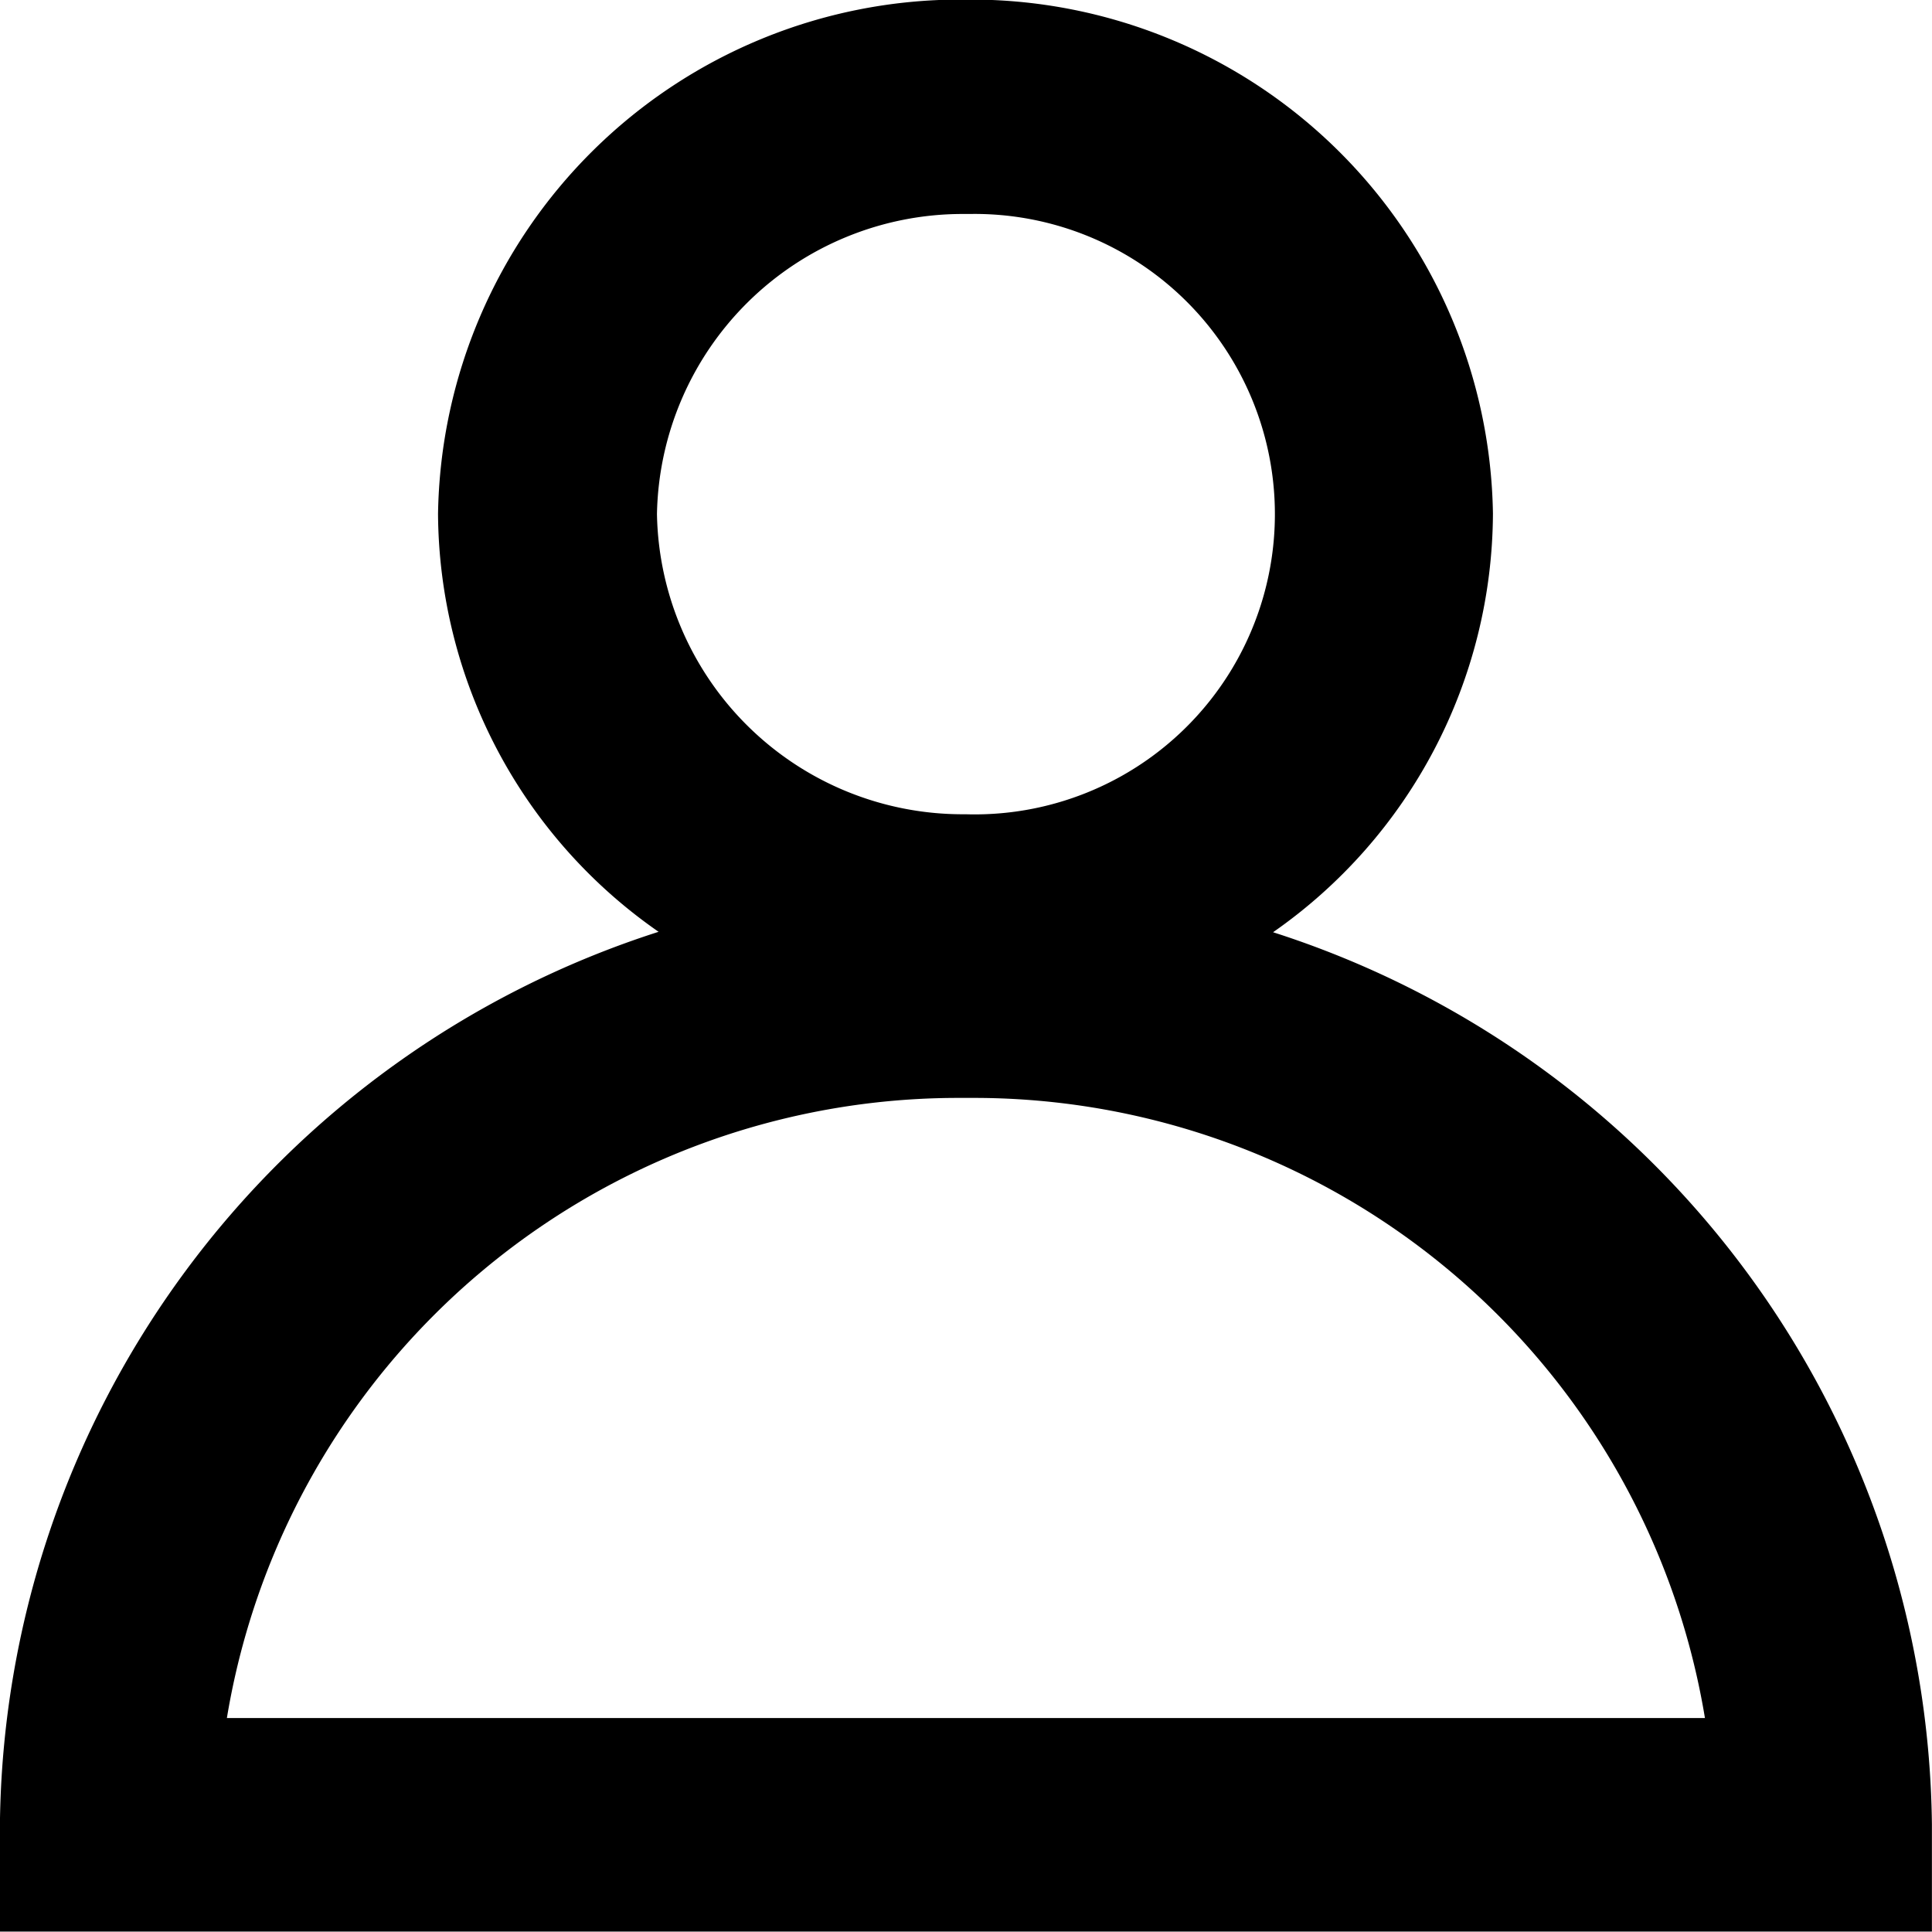 <svg xmlns="http://www.w3.org/2000/svg" width="22.6" height="22.6" viewBox="0 0 22.6 22.6">
  <path id="Tracé_39" data-name="Tracé 39" d="M695.514,368.126a6,6,0,0,0,2.572-4.9,6.108,6.108,0,0,0-6.09-6.01h-.15a6.111,6.111,0,0,0-6.1,6.016,5.993,5.993,0,0,0,2.58,4.889,11.088,11.088,0,0,0-7.705,10.443v1.252h22.6v-1.254A11.088,11.088,0,0,0,695.514,368.126Zm-3.678,1.938c.059,0,.12,0,.178,0a8.668,8.668,0,0,1,8.552,7.254h-17.29A8.672,8.672,0,0,1,691.836,370.064Zm-3.529-6.829a3.577,3.577,0,0,1,3.575-3.511c.029,0,.057,0,.087,0a3.512,3.512,0,1,1-.051,7.022h-.044A3.576,3.576,0,0,1,688.307,363.235Z" transform="translate(-680.622 -357.221)"/>
</svg>
